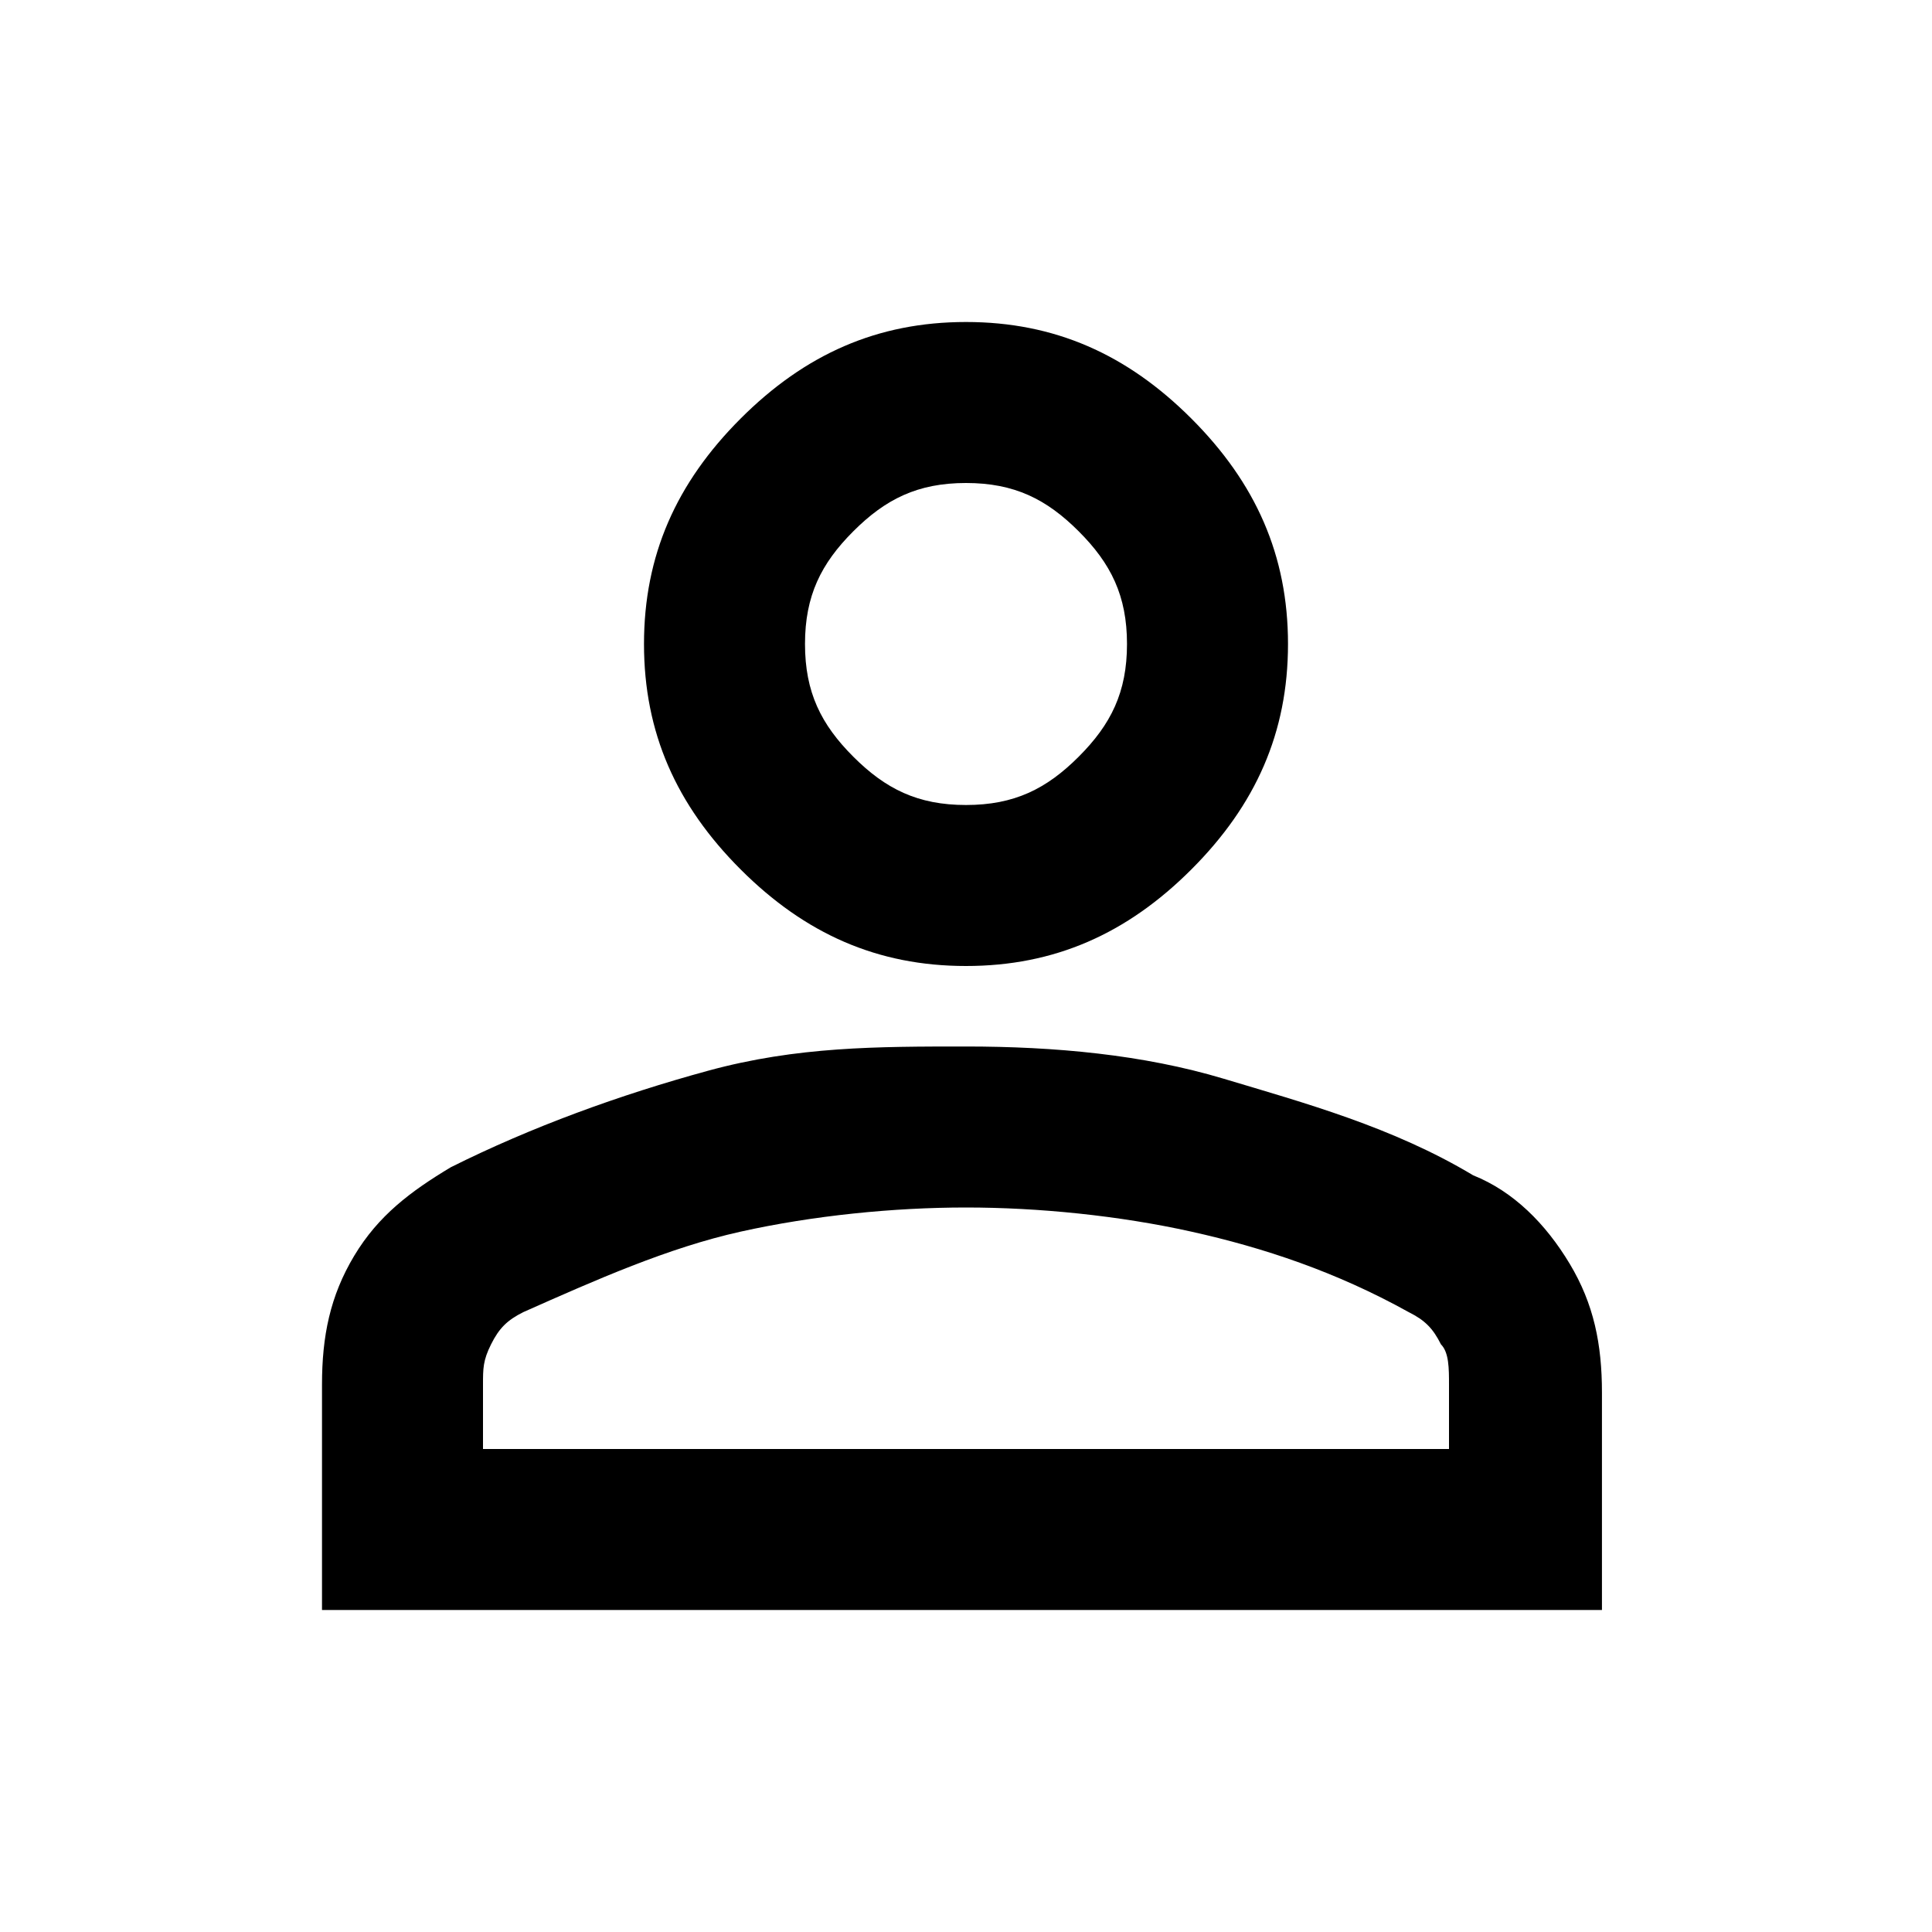 <?xml version="1.0" encoding="utf-8"?>
<!-- Generator: Adobe Illustrator 27.8.1, SVG Export Plug-In . SVG Version: 6.00 Build 0)  -->
<svg version="1.1" id="Layer_1" xmlns="http://www.w3.org/2000/svg" xmlns:xlink="http://www.w3.org/1999/xlink" x="0px" y="0px"
	 viewBox="0 0 24 24" style="enable-background:new 0 0 24 24;" xml:space="preserve">
<path d="M12,12c-1.1,0-2-0.4-2.8-1.2C8.4,10,8,9.1,8,8s0.4-2,1.2-2.8S10.9,4,12,4s2,0.4,2.8,1.2S16,6.9,16,8s-0.4,2-1.2,2.8
	C14,11.6,13.1,12,12,12z M4,20v-2.8c0-0.6,0.1-1.1,0.4-1.6c0.3-0.5,0.7-0.8,1.2-1.1c1-0.5,2.1-0.9,3.2-1.2S10.9,13,12,13
	s2.2,0.1,3.2,0.4s2.1,0.6,3.1,1.2c0.5,0.2,0.9,0.6,1.2,1.1c0.3,0.5,0.4,1,0.4,1.6V20H4z M6,18h12v-0.8c0-0.2,0-0.4-0.1-0.5
	c-0.1-0.2-0.2-0.3-0.4-0.4c-0.9-0.5-1.8-0.8-2.7-1C13.9,15.1,12.9,15,12,15s-1.9,0.1-2.8,0.3c-0.9,0.2-1.8,0.6-2.7,1
	c-0.2,0.1-0.3,0.2-0.4,0.4C6,16.9,6,17,6,17.2V18z M12,10c0.6,0,1-0.2,1.4-0.6C13.8,9,14,8.6,14,8s-0.2-1-0.6-1.4
	C13,6.2,12.6,6,12,6s-1,0.2-1.4,0.6C10.2,7,10,7.4,10,8s0.2,1,0.6,1.4C11,9.8,11.4,10,12,10z"/>
</svg>
